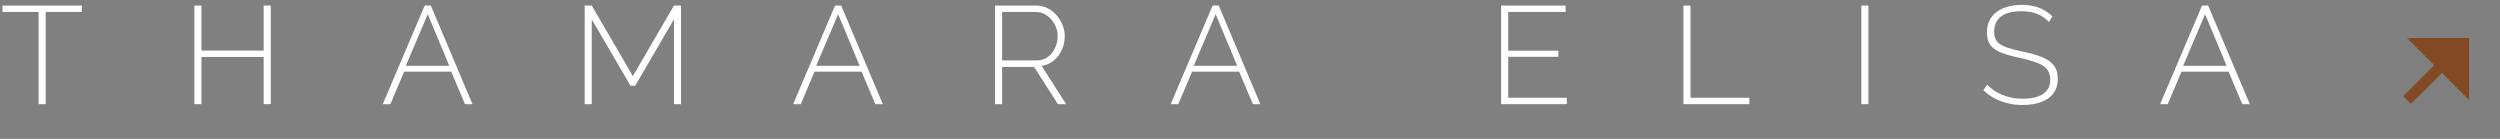 <svg xmlns="http://www.w3.org/2000/svg" width="360" height="20" viewBox="0 0 360 20" fill="none"><rect x="0" y="0" width="360" height="20" fill="#808080" stroke="none"/><path d="M11.78 1.72H6.58V15H5.56V1.72H0.36V0.8H11.78V1.72Z" fill="white"></path><path d="M38.989 0.8V15H37.969V8.2H29.009V15H27.989V0.8H29.009V7.28H37.969V0.8H38.989Z" fill="white"></path><path d="M61.156 0.8H62.036L68.036 15H66.956L64.976 10.32H58.196L56.216 15H55.116L61.156 0.8ZM64.696 9.48L61.596 2.04L58.436 9.48H64.696Z" fill="white"></path><path d="M97.052 15V2.78L91.472 12.34H90.792L85.212 2.78V15H84.192V0.8H85.212L91.132 10.96L97.052 0.8H98.072V15H97.052Z" fill="white"></path><path d="M120.25 0.8H121.13L127.13 15H126.05L124.07 10.32H117.29L115.31 15H114.21L120.25 0.8ZM123.79 9.48L120.69 2.04L117.53 9.48H123.79Z" fill="white"></path><path d="M143.286 15V0.8H149.186C149.799 0.8 150.352 0.927 150.846 1.18C151.352 1.433 151.786 1.773 152.146 2.2C152.519 2.613 152.806 3.08 153.006 3.6C153.219 4.12 153.326 4.653 153.326 5.2C153.326 5.907 153.186 6.567 152.906 7.18C152.626 7.793 152.232 8.307 151.726 8.72C151.232 9.133 150.652 9.387 149.986 9.48L153.526 15H152.346L148.906 9.64H144.306V15H143.286ZM144.306 8.7H149.286C149.899 8.7 150.432 8.533 150.886 8.2C151.339 7.867 151.686 7.433 151.926 6.9C152.179 6.367 152.306 5.8 152.306 5.2C152.306 4.587 152.159 4.02 151.866 3.5C151.586 2.967 151.206 2.54 150.726 2.22C150.259 1.887 149.732 1.72 149.146 1.72H144.306V8.7Z" fill="white"></path><path d="M174.617 0.8H175.497L181.497 15H180.417L178.437 10.32H171.657L169.677 15H168.577L174.617 0.8ZM178.157 9.48L175.057 2.04L171.897 9.48H178.157Z" fill="white"></path><path d="M225.625 14.08V15H216.165V0.8H225.445V1.72H217.185V7.3H224.405V8.18H217.185V14.08H225.625Z" fill="white"></path><path d="M242.411 15V0.8H243.431V14.08H251.911V15H242.411Z" fill="white"></path><path d="M268.032 15V0.8H269.052V15H268.032Z" fill="white"></path><path d="M295.038 3.16C294.811 2.907 294.558 2.687 294.278 2.5C293.998 2.3 293.698 2.14 293.378 2.02C293.058 1.887 292.711 1.787 292.338 1.72C291.965 1.653 291.565 1.62 291.138 1.62C289.751 1.62 288.738 1.887 288.098 2.42C287.471 2.94 287.158 3.647 287.158 4.54C287.158 5.14 287.298 5.62 287.578 5.98C287.871 6.327 288.325 6.607 288.938 6.82C289.551 7.033 290.345 7.24 291.318 7.44C292.345 7.653 293.231 7.907 293.978 8.2C294.725 8.48 295.298 8.867 295.698 9.36C296.111 9.853 296.318 10.52 296.318 11.36C296.318 11.987 296.198 12.54 295.958 13.02C295.718 13.487 295.371 13.873 294.918 14.18C294.465 14.487 293.925 14.72 293.298 14.88C292.685 15.04 291.998 15.12 291.238 15.12C290.505 15.12 289.805 15.04 289.138 14.88C288.471 14.72 287.845 14.487 287.258 14.18C286.671 13.873 286.125 13.48 285.618 13L286.158 12.18C286.451 12.5 286.778 12.787 287.138 13.04C287.511 13.28 287.911 13.487 288.338 13.66C288.778 13.833 289.245 13.973 289.738 14.08C290.231 14.173 290.745 14.22 291.278 14.22C292.518 14.22 293.485 13.993 294.178 13.54C294.885 13.073 295.238 12.387 295.238 11.48C295.238 10.853 295.078 10.347 294.758 9.96C294.438 9.573 293.945 9.26 293.278 9.02C292.611 8.767 291.778 8.533 290.778 8.32C289.778 8.107 288.925 7.867 288.218 7.6C287.525 7.333 286.998 6.973 286.638 6.52C286.291 6.067 286.118 5.453 286.118 4.68C286.118 3.827 286.325 3.107 286.738 2.52C287.165 1.92 287.758 1.467 288.518 1.16C289.278 0.853 290.151 0.7 291.138 0.7C291.751 0.7 292.318 0.76 292.838 0.88C293.371 1 293.858 1.187 294.298 1.44C294.751 1.68 295.171 1.987 295.558 2.36L295.038 3.16Z" fill="white"></path><path d="M317.093 0.8H317.973L323.973 15H322.893L320.913 10.32H314.133L312.153 15H311.053L317.093 0.8ZM320.633 9.48L317.533 2.04L314.373 9.48H320.633Z" fill="white"></path><g clip-path="url(#clip0_203_414)"><path d="M350.525 9.38L346.056 13.846L347.173 14.964L351.642 10.496L355.551 14.405V5.47H346.615L350.525 9.38Z" fill="#824924"></path></g><defs><clipPath id="clip0_203_414"><rect width="18.957" height="18.957" fill="white" transform="matrix(1 0 0 -1 341 19.687)"></rect></clipPath></defs></svg>